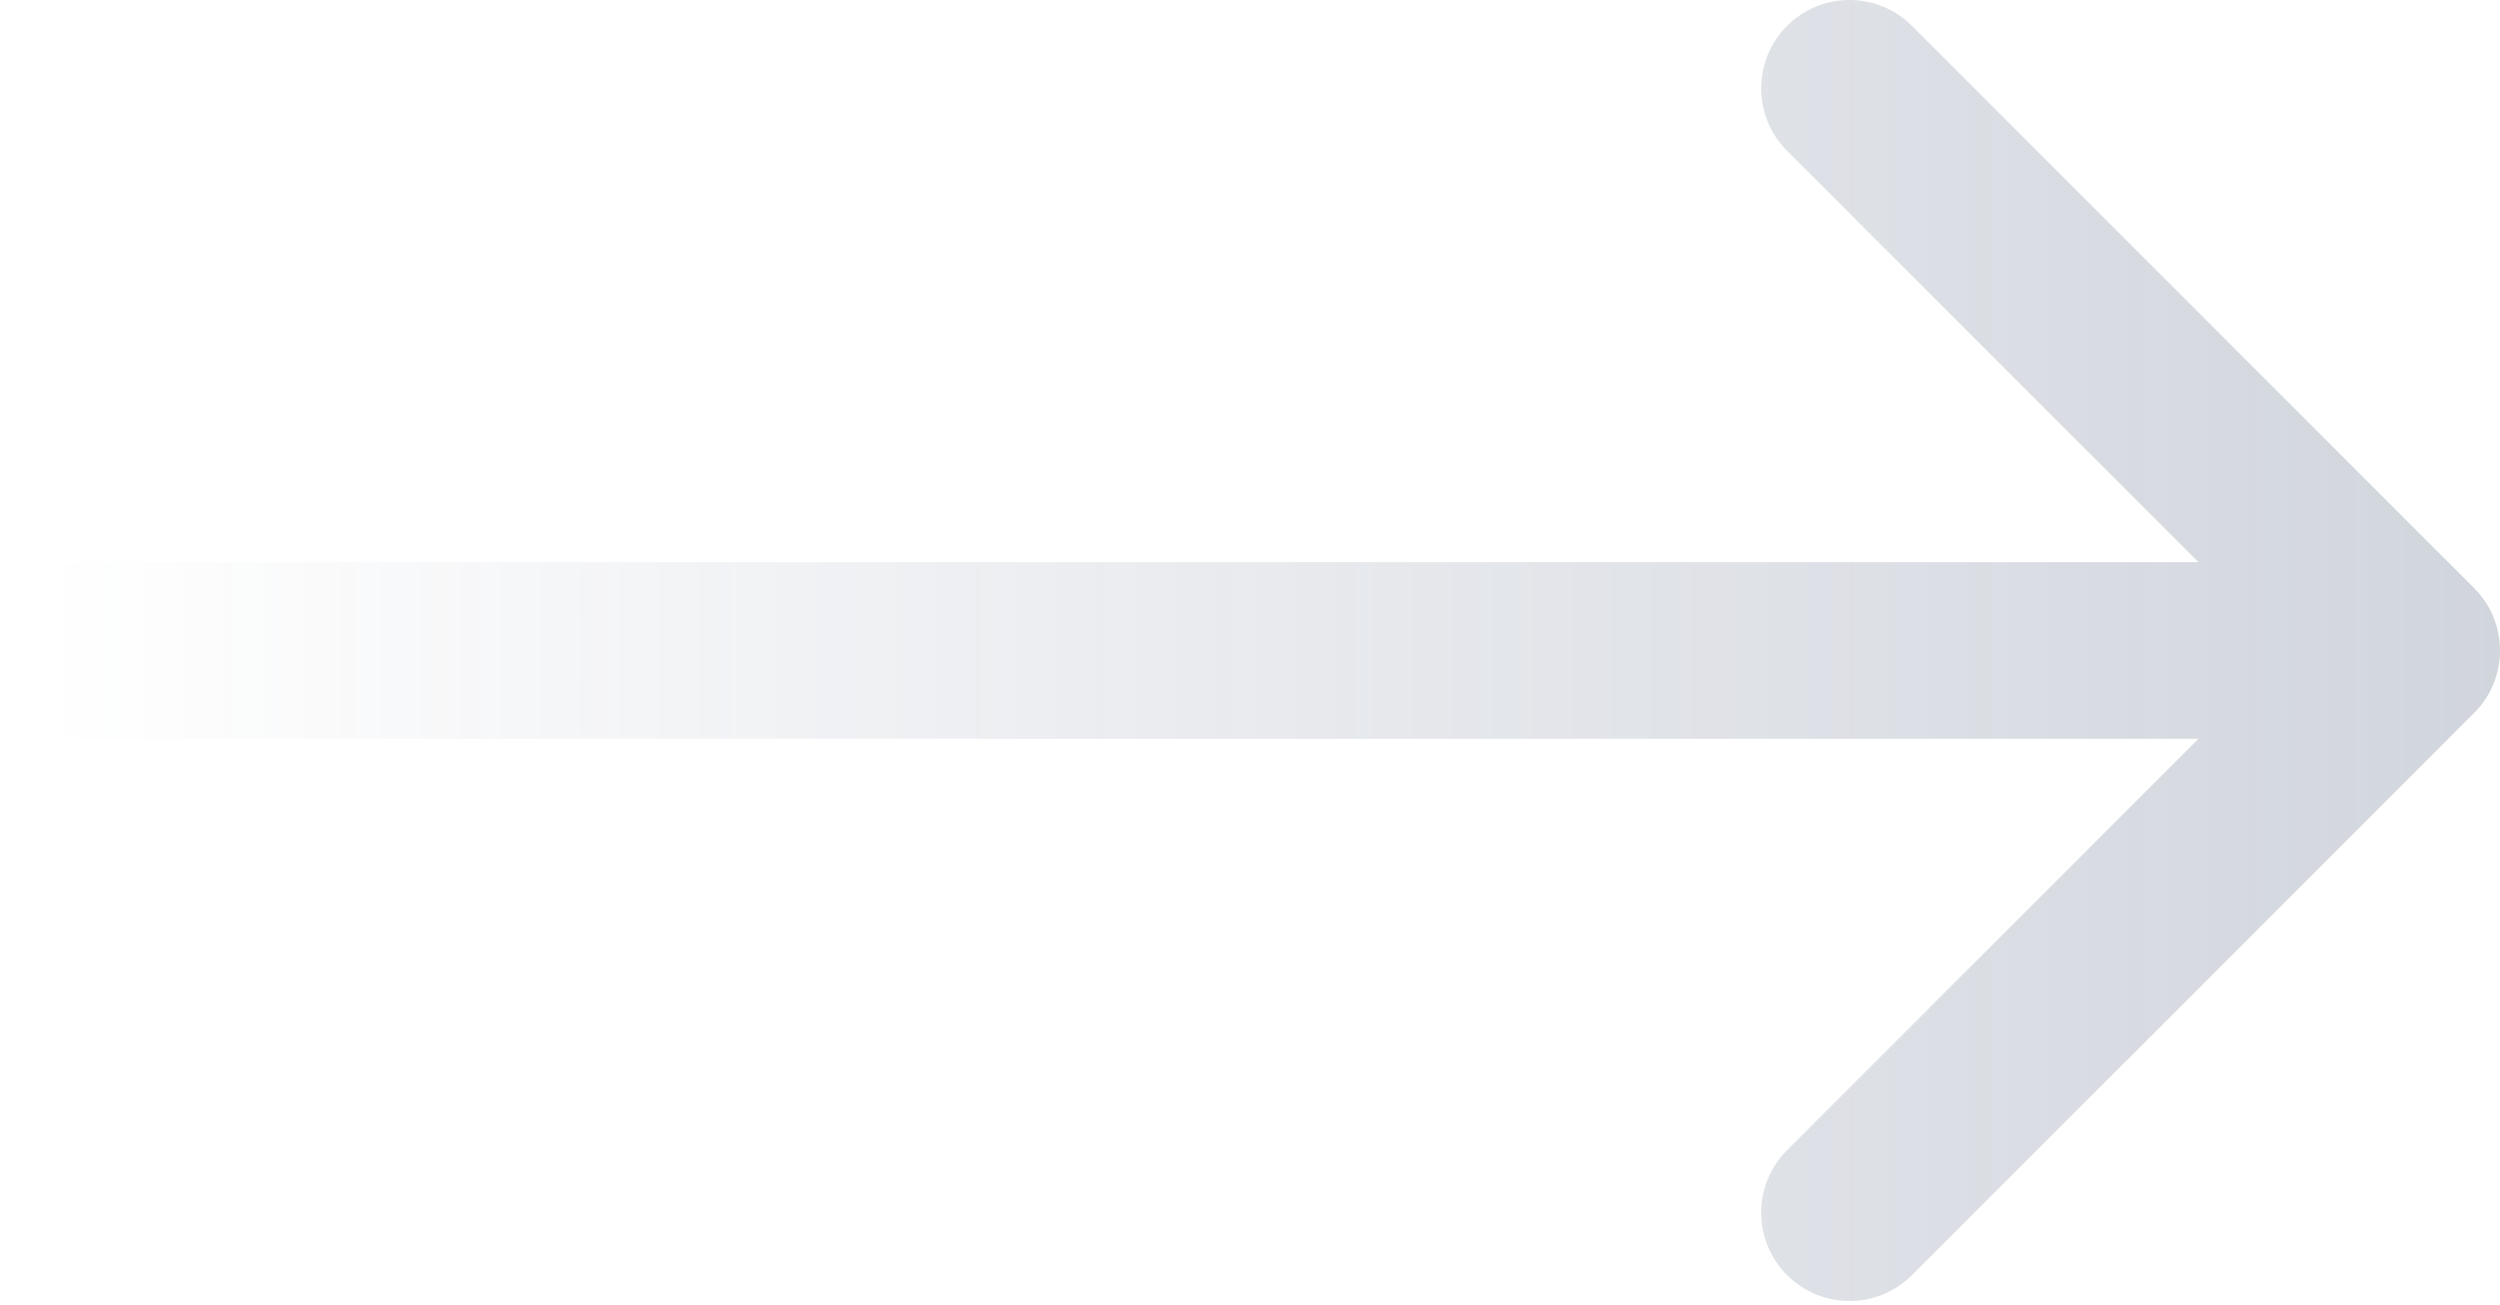 <?xml version="1.0" encoding="UTF-8"?> <svg xmlns="http://www.w3.org/2000/svg" width="297" height="155" viewBox="0 0 297 155" fill="none"> <path opacity="0.7" fill-rule="evenodd" clip-rule="evenodd" d="M227.142 3.074L293.926 69.858C298.025 73.956 298.025 80.601 293.926 84.699L227.142 151.483C223.044 155.582 216.399 155.582 212.301 151.483C208.203 147.385 208.203 140.741 212.301 136.642L261.171 87.773L10.494 87.773C4.698 87.773 -7.26258e-06 83.074 -6.7559e-06 77.278C-6.24922e-06 71.483 4.698 66.784 10.494 66.784L261.171 66.784L212.301 17.915C208.203 13.816 208.203 7.172 212.301 3.074C216.399 -1.025 223.044 -1.025 227.142 3.074Z" fill="url(#paint0_linear_1165_3170)"></path> <defs> <linearGradient id="paint0_linear_1165_3170" x1="299.776" y1="77.278" x2="5.186" y2="77.278" gradientUnits="userSpaceOnUse"> <stop stop-color="#415170" stop-opacity="0.35"></stop> <stop offset="1" stop-color="#415170" stop-opacity="0"></stop> </linearGradient> </defs> </svg> 